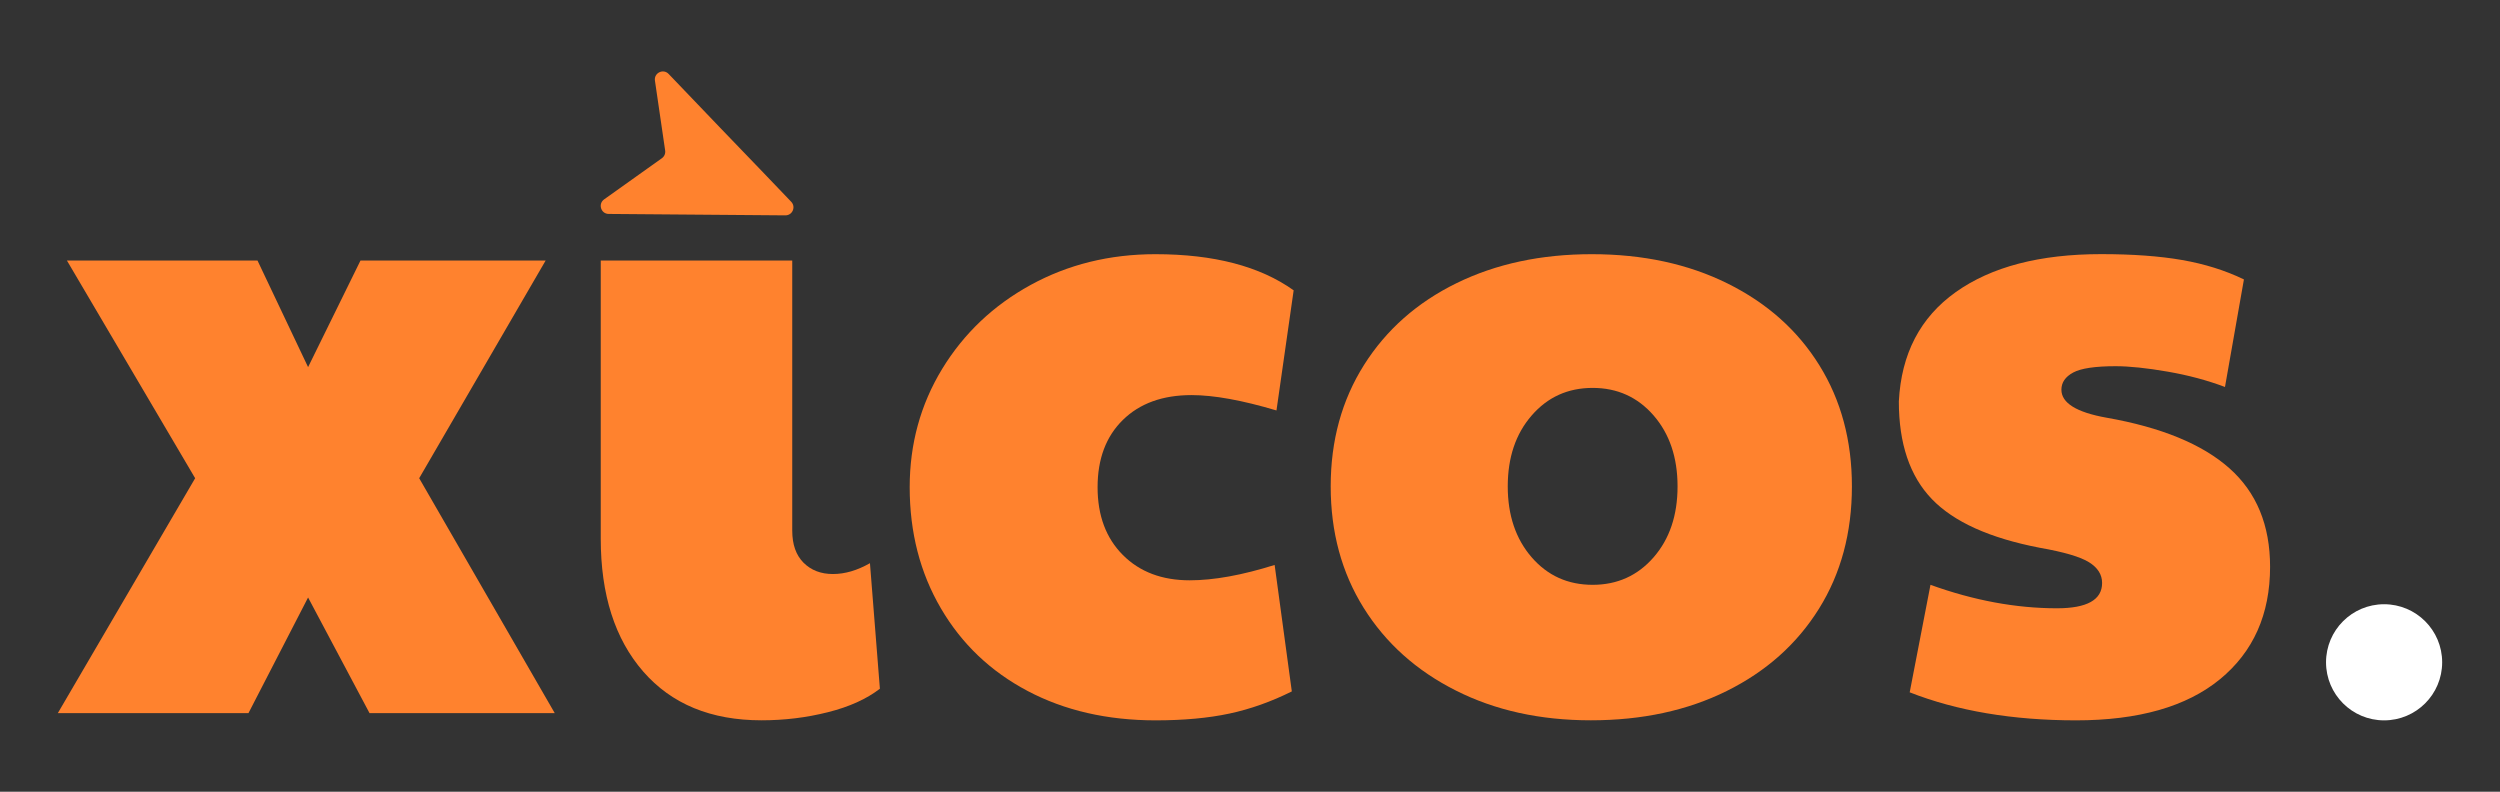 <svg xmlns="http://www.w3.org/2000/svg" xmlns:xlink="http://www.w3.org/1999/xlink" id="Layer_1" x="0px" y="0px" viewBox="0 0 4378.7 1386.7" style="enable-background:new 0 0 4378.7 1386.7;" xml:space="preserve"><rect x="0" y="0" width="4378.7" height="1386.7" fill="#333333" stroke="none"/><style type="text/css">	.st0{fill:#FF822E;}	.st1{fill:#FFFFFF;}</style><g>	<g>		<g>			<g>				<g>					<path class="st0" d="M341.8,837.6L117.2,456.3H451L539.6,643l91.8-186.7h324.3L734.2,837.6L971.6,1249H647.2l-107.6-202.5       L435.2,1249H101.3L341.8,837.6z"></path>					<path class="st0" d="M1126.6,1176.2c-49.6-56.9-74.4-134.5-74.4-232.6V456.3h335.4v473.1c0,24.3,6.6,43,19.8,56.2       c13.2,13.2,30.3,19.8,51.4,19.8s42.7-6.3,64.9-19l17.4,219.9c-23.2,17.9-53.5,31.7-91,41.1c-37.5,9.5-76.2,14.2-116.3,14.2       C1245.3,1261.6,1176.2,1233.2,1126.6,1176.2z"></path>					<path class="st0" d="M1799.8,1210.2c-64.9-34.3-115.5-82.5-151.9-144.8c-36.4-62.2-54.6-132.9-54.6-212       c0-75.9,19-145,56.9-207.3c38-62.2,89.7-111.3,155.1-147.1s138.2-53.8,218.4-53.8c102.3,0,183,21.1,242.1,63.3l-30.1,210.4       C2175.6,701,2126,692,2087,692c-50.6,0-90.7,14.5-120.3,43.5s-44.3,68.3-44.3,117.9c0,49.6,14.8,89.1,44.3,118.7       s68.6,44.3,117.1,44.3c42.2,0,91.7-9,148.7-26.9l30.1,221.5c-35.9,17.9-72.3,30.9-109.2,38.8c-36.9,7.9-80.2,11.9-129.7,11.9       C1939.3,1261.6,1864.7,1244.5,1799.8,1210.2z"></path>					<path class="st0" d="M2549.8,1209.4c-69.1-34.8-122.9-83.1-161.4-144.8s-57.7-132.6-57.7-212.8c0-80.2,19.5-151.1,58.5-212.8       c39-61.7,93.1-109.4,162.2-143.2c69.1-33.8,147.9-50.6,236.5-50.6c89.6,0,169,17.1,238.1,51.4c69.1,34.3,122.6,82,160.6,143.2       c38,61.2,57,131.8,57,212c0,81.2-19.2,152.7-57.7,214.4c-38.5,61.7-92.3,109.7-161.4,144c-69.1,34.3-148.5,51.4-238.1,51.4       C2697.7,1261.6,2618.8,1244.3,2549.8,1209.4z M2896.3,976.1c28-32.2,41.9-73.6,41.9-124.2c0-50.6-14-92-41.9-124.2       c-28-32.2-63.6-48.3-106.8-48.3c-43.3,0-78.9,16.1-106.8,48.3c-28,32.2-41.9,73.6-41.9,124.2c0,50.6,14,92,41.9,124.2       c27.9,32.2,63.5,48.2,106.8,48.2C2832.7,1024.3,2868.3,1008.2,2896.3,976.1z"></path>					<path class="st0" d="M3344.8,1212.6l36.4-188.3c75.9,27.4,149.8,41.1,221.5,41.1c52.7,0,79.1-14.8,79.1-44.3       c0-14.8-7.7-26.9-23-36.4s-44-17.9-86.2-25.3c-87.6-16.9-150.6-45.3-189.1-85.4c-38.5-40.1-57.7-97-57.7-170.9       c4.2-83.3,37.4-147.2,99.7-191.5s147.1-66.5,254.7-66.5c54.8,0,102,3.4,141.6,10.3c39.6,6.9,75.7,18.2,108.4,34L3897,677.8       c-30.6-11.6-64.1-20.6-100.5-26.9c-36.4-6.3-66.7-9.5-91-9.5c-35.9,0-60.7,3.7-74.4,11.1c-13.7,7.4-20.6,17.4-20.6,30.1       c0,23.2,26.4,39.6,79.1,49c96,16.9,167.7,46.4,215.2,88.6c47.5,42.2,71.2,99.7,71.2,172.5c0,83.3-29.3,149-87.8,197       c-58.5,48-142.7,72-252.3,72C3525.2,1261.6,3428.2,1245.3,3344.8,1212.6z"></path>				</g>			</g>			<g>				<path class="st0" d="M1329.3,294.4l56.5,59c8.6,9,2.2,23.9-10.3,23.8l-309.4-2.5c-13.6-0.1-19.1-17.6-8-25.5l101.2-72.1      c4.3-3.1,6.5-8.3,5.7-13.5l-17.9-122.4c-2-13.5,14.6-21.6,24-11.7l89.9,93.9L1329.3,294.4z"></path>			</g>		</g>	</g>	<circle class="st1" cx="4175.7" cy="1160" r="101.7"></circle></g></svg>